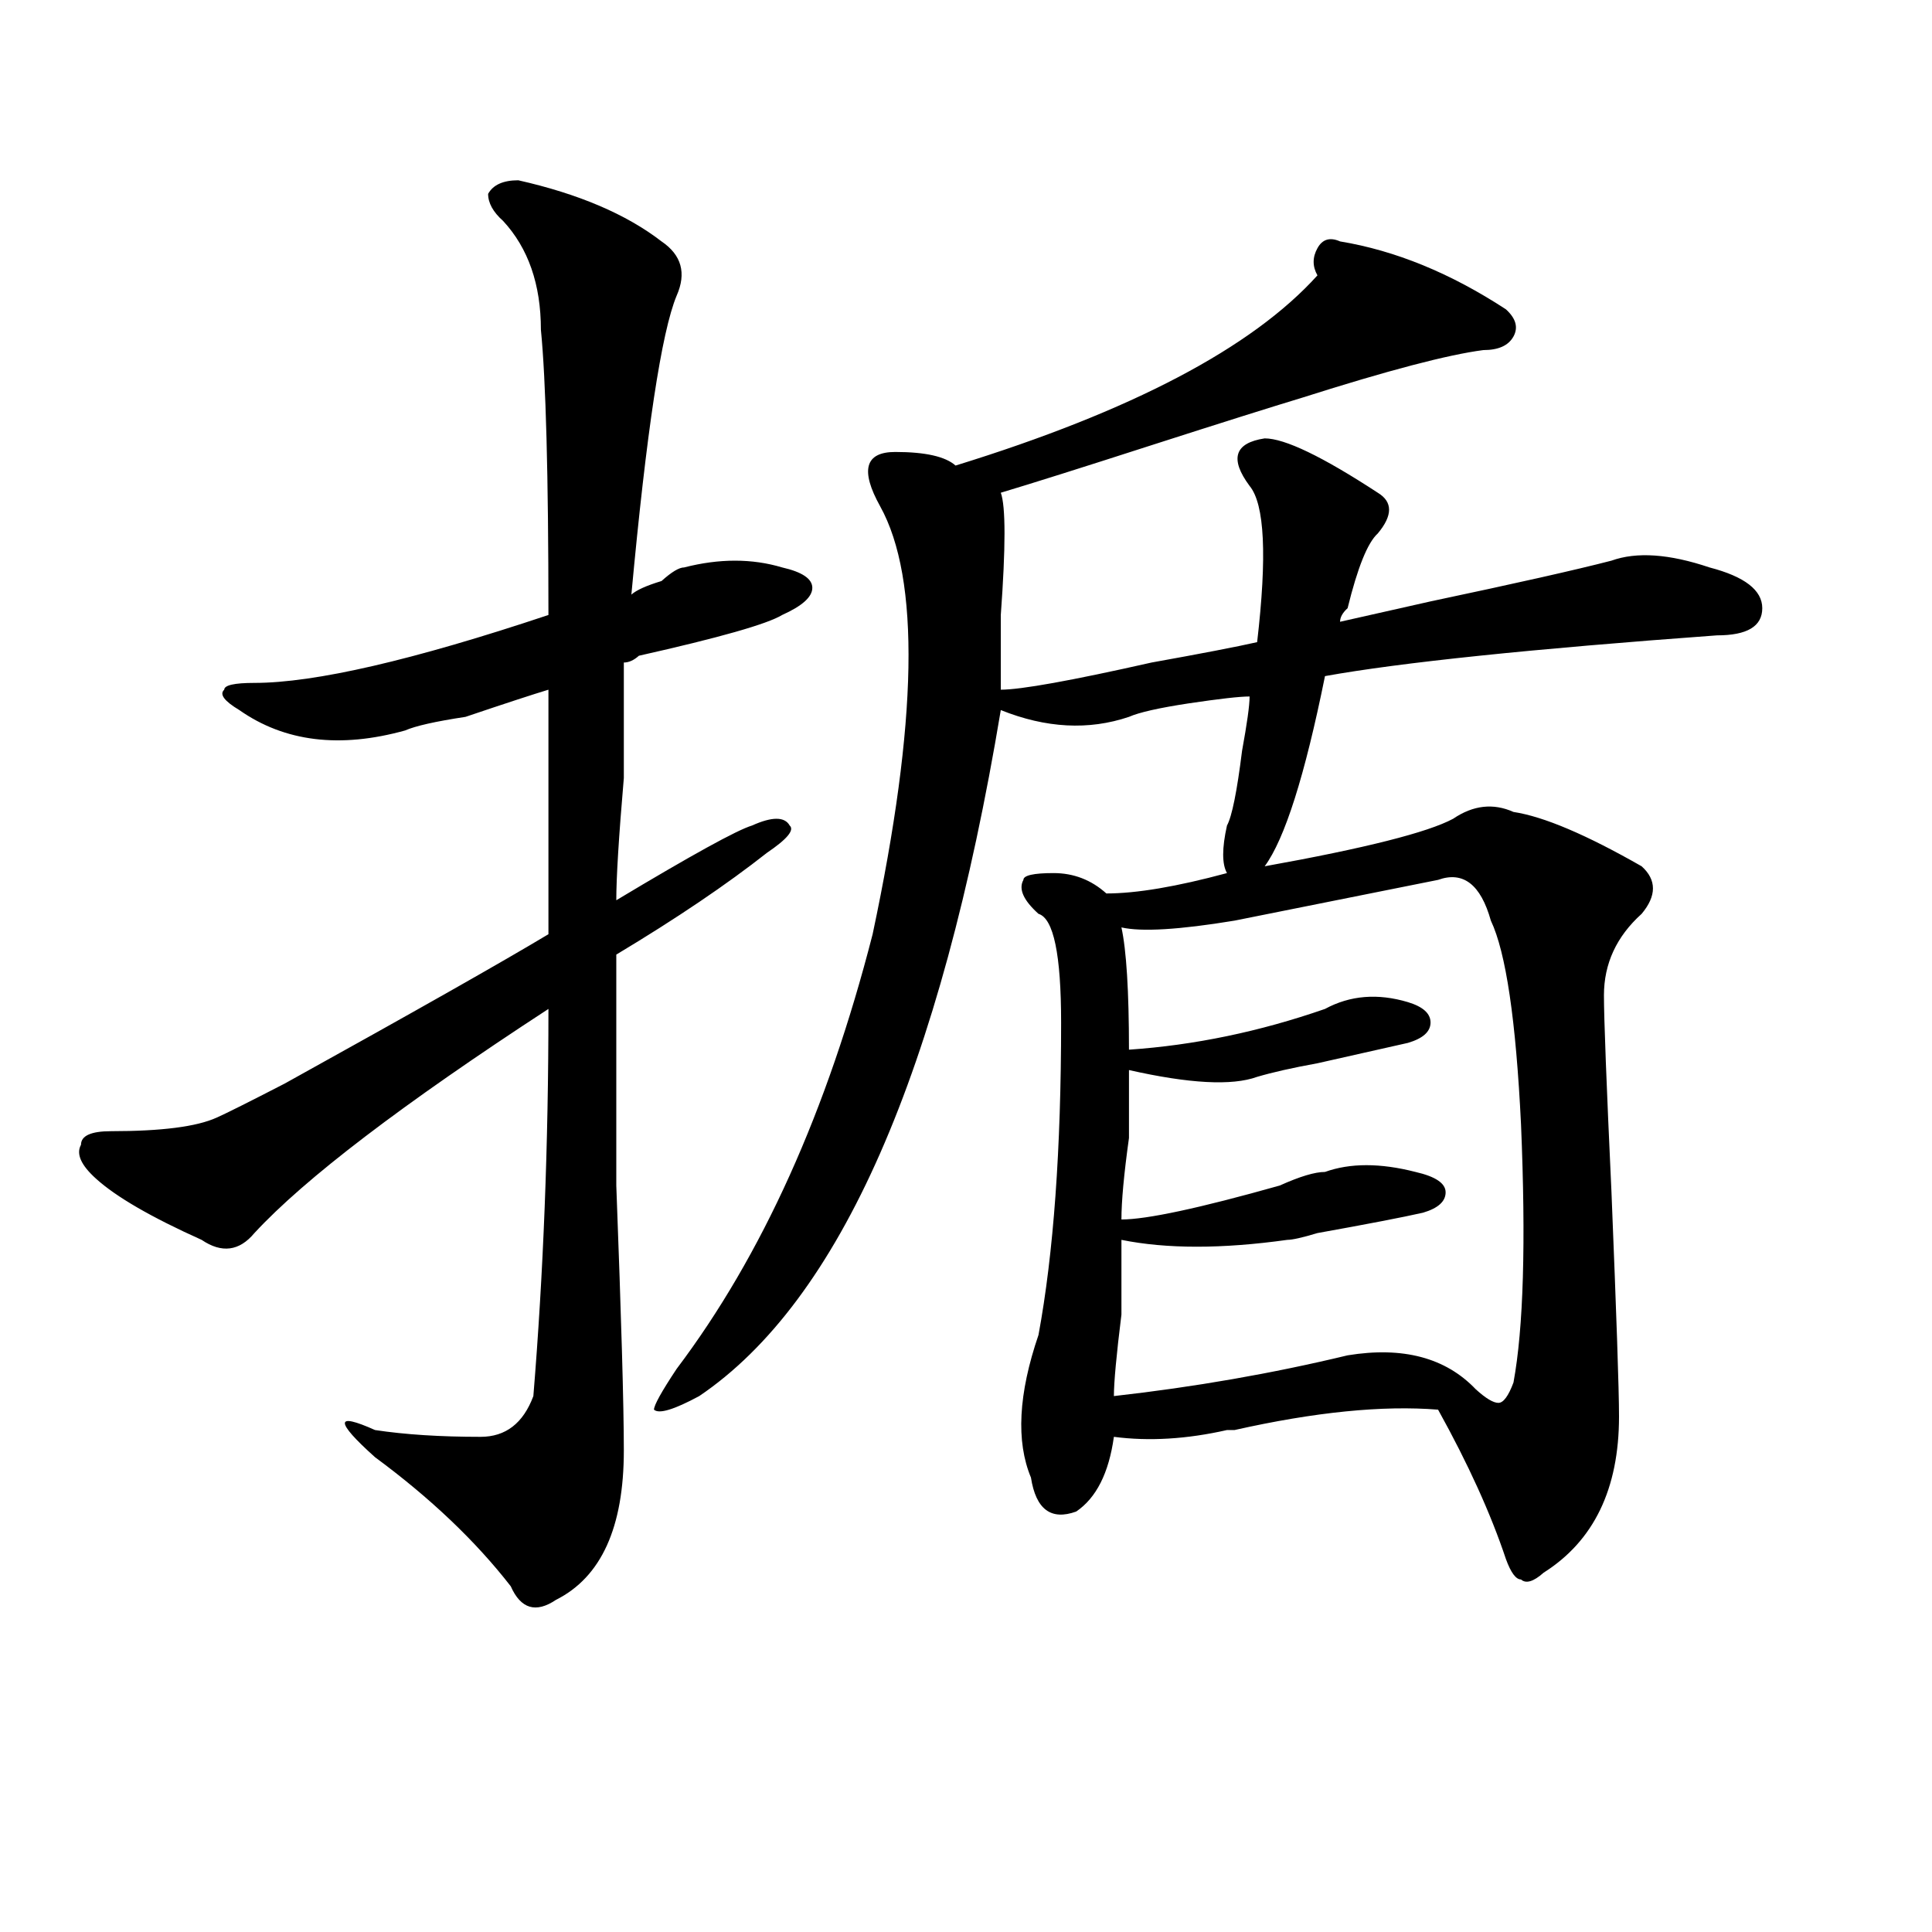 <?xml version="1.0" encoding="utf-8"?>
<!-- Generator: Adobe Illustrator 16.0.0, SVG Export Plug-In . SVG Version: 6.00 Build 0)  -->
<!DOCTYPE svg PUBLIC "-//W3C//DTD SVG 1.1//EN" "http://www.w3.org/Graphics/SVG/1.1/DTD/svg11.dtd">
<svg version="1.1" id="图层_1" xmlns="http://www.w3.org/2000/svg" xmlns:xlink="http://www.w3.org/1999/xlink" x="0px" y="0px"
	 width="1000px" height="1000px" viewBox="0 0 1000 1000" enable-background="new 0 0 1000 1000" xml:space="preserve">
<path d="M268.262,93.313c31.219,7.031,55.914,17.578,74.145,31.641c10.366,7.031,12.988,16.425,7.805,28.125
	c-7.805,18.787-15.609,70.313-23.414,154.688c2.562-2.307,7.805-4.669,15.609-7.031c5.184-4.669,9.086-7.031,11.707-7.031
	c18.171-4.669,35.121-4.669,50.73,0c10.366,2.362,15.609,5.878,15.609,10.547c0,4.725-5.243,9.394-15.609,14.063
	c-7.805,4.725-32.56,11.756-74.145,21.094c-2.621,2.362-5.243,3.516-7.805,3.516c0,11.756,0,31.641,0,59.766
	c-2.621,30.487-3.902,51.581-3.902,63.281c39.023-23.4,62.438-36.31,70.242-38.672c10.366-4.669,16.891-4.669,19.512,0
	c2.562,2.362-1.341,7.031-11.707,14.063c-20.853,16.425-46.828,34.003-78.047,52.734c0,18.787,0,58.612,0,119.531
	c2.562,68.006,3.902,113.709,3.902,137.109c0,39.881-11.707,65.588-35.121,77.344c-10.426,7.031-18.23,4.669-23.414-7.031
	c-18.23-23.456-41.645-45.703-70.242-66.797c-10.426-9.338-15.609-15.216-15.609-17.578c0-2.307,5.183-1.153,15.609,3.516
	c15.609,2.362,33.78,3.516,54.632,3.516c12.988,0,22.073-7.031,27.316-21.094c5.184-63.281,7.805-130.078,7.805-200.391
	c-75.485,49.219-126.216,87.891-152.191,116.016c-7.805,9.394-16.951,10.547-27.316,3.516c-26.036-11.7-44.267-22.247-54.633-31.641
	c-7.805-7.031-10.426-12.854-7.805-17.578c0-4.669,5.183-7.031,15.609-7.031c25.975,0,44.207-2.307,54.633-7.031
	c5.183-2.307,16.89-8.185,35.121-17.578c67.621-37.463,113.167-63.281,136.582-77.344c0-42.188,0-84.375,0-126.563
	c-7.805,2.362-22.133,7.031-42.926,14.063c-15.609,2.362-26.035,4.725-31.218,7.031c-33.84,9.394-62.438,5.878-85.852-10.547
	c-7.805-4.669-10.426-8.185-7.805-10.547c0-2.307,5.183-3.516,15.609-3.516c31.219,0,81.949-11.7,152.191-35.156
	c0-72.619-1.341-121.838-3.902-147.656c0-23.4-6.523-42.188-19.512-56.25c-5.243-4.669-7.805-9.338-7.805-14.063
	C255.214,95.675,260.457,93.313,268.262,93.313z M693.617,124.953c28.598,4.725,57.194,16.425,85.852,35.156
	c5.184,4.725,6.464,9.394,3.902,14.063c-2.621,4.725-7.805,7.031-15.609,7.031c-18.23,2.362-49.449,10.547-93.656,24.609
	c-15.609,4.725-41.645,12.909-78.047,24.609c-36.462,11.756-62.438,19.94-78.047,24.609c2.562,7.031,2.562,28.125,0,63.281
	c0,18.787,0,31.641,0,38.672c10.366,0,36.402-4.669,78.047-14.063c25.976-4.669,44.207-8.185,54.633-10.547
	c5.184-44.494,3.902-71.466-3.902-80.859c-10.426-14.063-7.805-22.247,7.805-24.609c10.366,0,29.878,9.394,58.535,28.125
	c7.805,4.725,7.805,11.756,0,21.094c-5.243,4.725-10.426,17.578-15.609,38.672c-2.621,2.362-3.902,4.725-3.902,7.031
	c10.366-2.307,25.976-5.822,46.828-10.547c44.207-9.338,75.426-16.369,93.656-21.094c12.988-4.669,29.878-3.516,50.73,3.516
	c18.171,4.725,27.316,11.756,27.316,21.094c0,9.394-7.805,14.063-23.414,14.063c-96.277,7.031-163.898,14.063-202.922,21.094
	c-10.426,51.581-20.853,84.375-31.219,98.438c52.012-9.338,84.511-17.578,97.559-24.609c10.366-7.031,20.793-8.185,31.219-3.516
	c15.609,2.362,37.683,11.756,66.34,28.125c7.805,7.031,7.805,15.271,0,24.609c-13.048,11.756-19.512,25.818-19.512,42.188
	c0,11.756,1.281,45.703,3.902,101.953c2.562,63.281,3.902,101.953,3.902,116.016c0,37.519-13.048,64.435-39.023,80.859
	c-5.243,4.669-9.146,5.822-11.707,3.516c-2.621,0-5.243-3.516-7.805-10.547c-7.805-23.4-19.512-49.219-35.121-77.344
	c-28.657-2.307-63.778,1.209-105.363,10.547h-3.902c-20.853,4.725-40.364,5.878-58.535,3.516
	c-2.621,18.787-9.146,31.641-19.512,38.672c-13.048,4.725-20.853-1.153-23.414-17.578c-7.805-18.731-6.523-43.341,3.902-73.828
	c7.805-42.188,11.707-96.075,11.707-161.719c0-35.156-3.902-53.888-11.707-56.25c-7.805-7.031-10.426-12.854-7.805-17.578
	c0-2.307,5.184-3.516,15.609-3.516c10.366,0,19.512,3.516,27.316,10.547c15.609,0,36.402-3.516,62.438-10.547
	c-2.621-4.669-2.621-12.854,0-24.609c2.562-4.669,5.184-17.578,7.805-38.672c2.562-14.063,3.902-23.4,3.902-28.125
	c-5.243,0-15.609,1.209-31.219,3.516c-15.609,2.362-26.035,4.725-31.219,7.031c-20.853,7.031-42.926,5.878-66.34-3.516
	c-31.219,187.537-83.29,305.859-156.094,355.078c-13.048,7.031-20.853,9.394-23.414,7.031c0-2.307,3.902-9.338,11.707-21.094
	c44.207-58.557,78.047-133.594,101.461-225c23.414-110.138,24.695-183.966,3.902-221.484c-10.426-18.731-7.805-28.125,7.805-28.125
	s25.976,2.362,31.219,7.031c91.035-28.125,153.473-60.919,187.313-98.438c-2.621-4.669-2.621-9.338,0-14.063
	C684.472,123.8,688.374,122.646,693.617,124.953z M744.348,455.422c-23.414,4.725-58.535,11.756-105.363,21.094
	c-28.657,4.725-48.169,5.878-58.535,3.516c2.562,11.756,3.902,32.85,3.902,63.281c33.78-2.307,67.621-9.338,101.461-21.094
	c12.988-7.031,27.316-8.185,42.926-3.516c7.805,2.362,11.707,5.878,11.707,10.547c0,4.725-3.902,8.24-11.707,10.547
	c-10.426,2.362-26.035,5.878-46.828,10.547c-13.048,2.362-23.414,4.725-31.219,7.031c-13.048,4.725-35.121,3.516-66.34-3.516
	c0,7.031,0,18.787,0,35.156c-2.621,18.787-3.902,32.85-3.902,42.188c12.988,0,40.305-5.822,81.949-17.578
	c10.366-4.669,18.171-7.031,23.414-7.031c12.988-4.669,28.598-4.669,46.828,0c10.366,2.362,15.609,5.878,15.609,10.547
	c0,4.725-3.902,8.24-11.707,10.547c-10.426,2.362-28.657,5.878-54.633,10.547c-7.805,2.362-13.048,3.516-15.609,3.516
	c-33.84,4.725-62.438,4.725-85.852,0c0,4.725,0,17.578,0,38.672c-2.621,21.094-3.902,35.156-3.902,42.188
	c41.585-4.669,81.949-11.7,120.973-21.094c28.598-4.669,50.73,1.209,66.34,17.578c5.184,4.725,9.086,7.031,11.707,7.031
	c2.562,0,5.184-3.516,7.805-10.547c5.184-28.125,6.464-72.619,3.902-133.594c-2.621-53.888-7.805-89.044-15.609-105.469
	C766.421,457.784,757.336,450.753,744.348,455.422z"/>
</svg>
